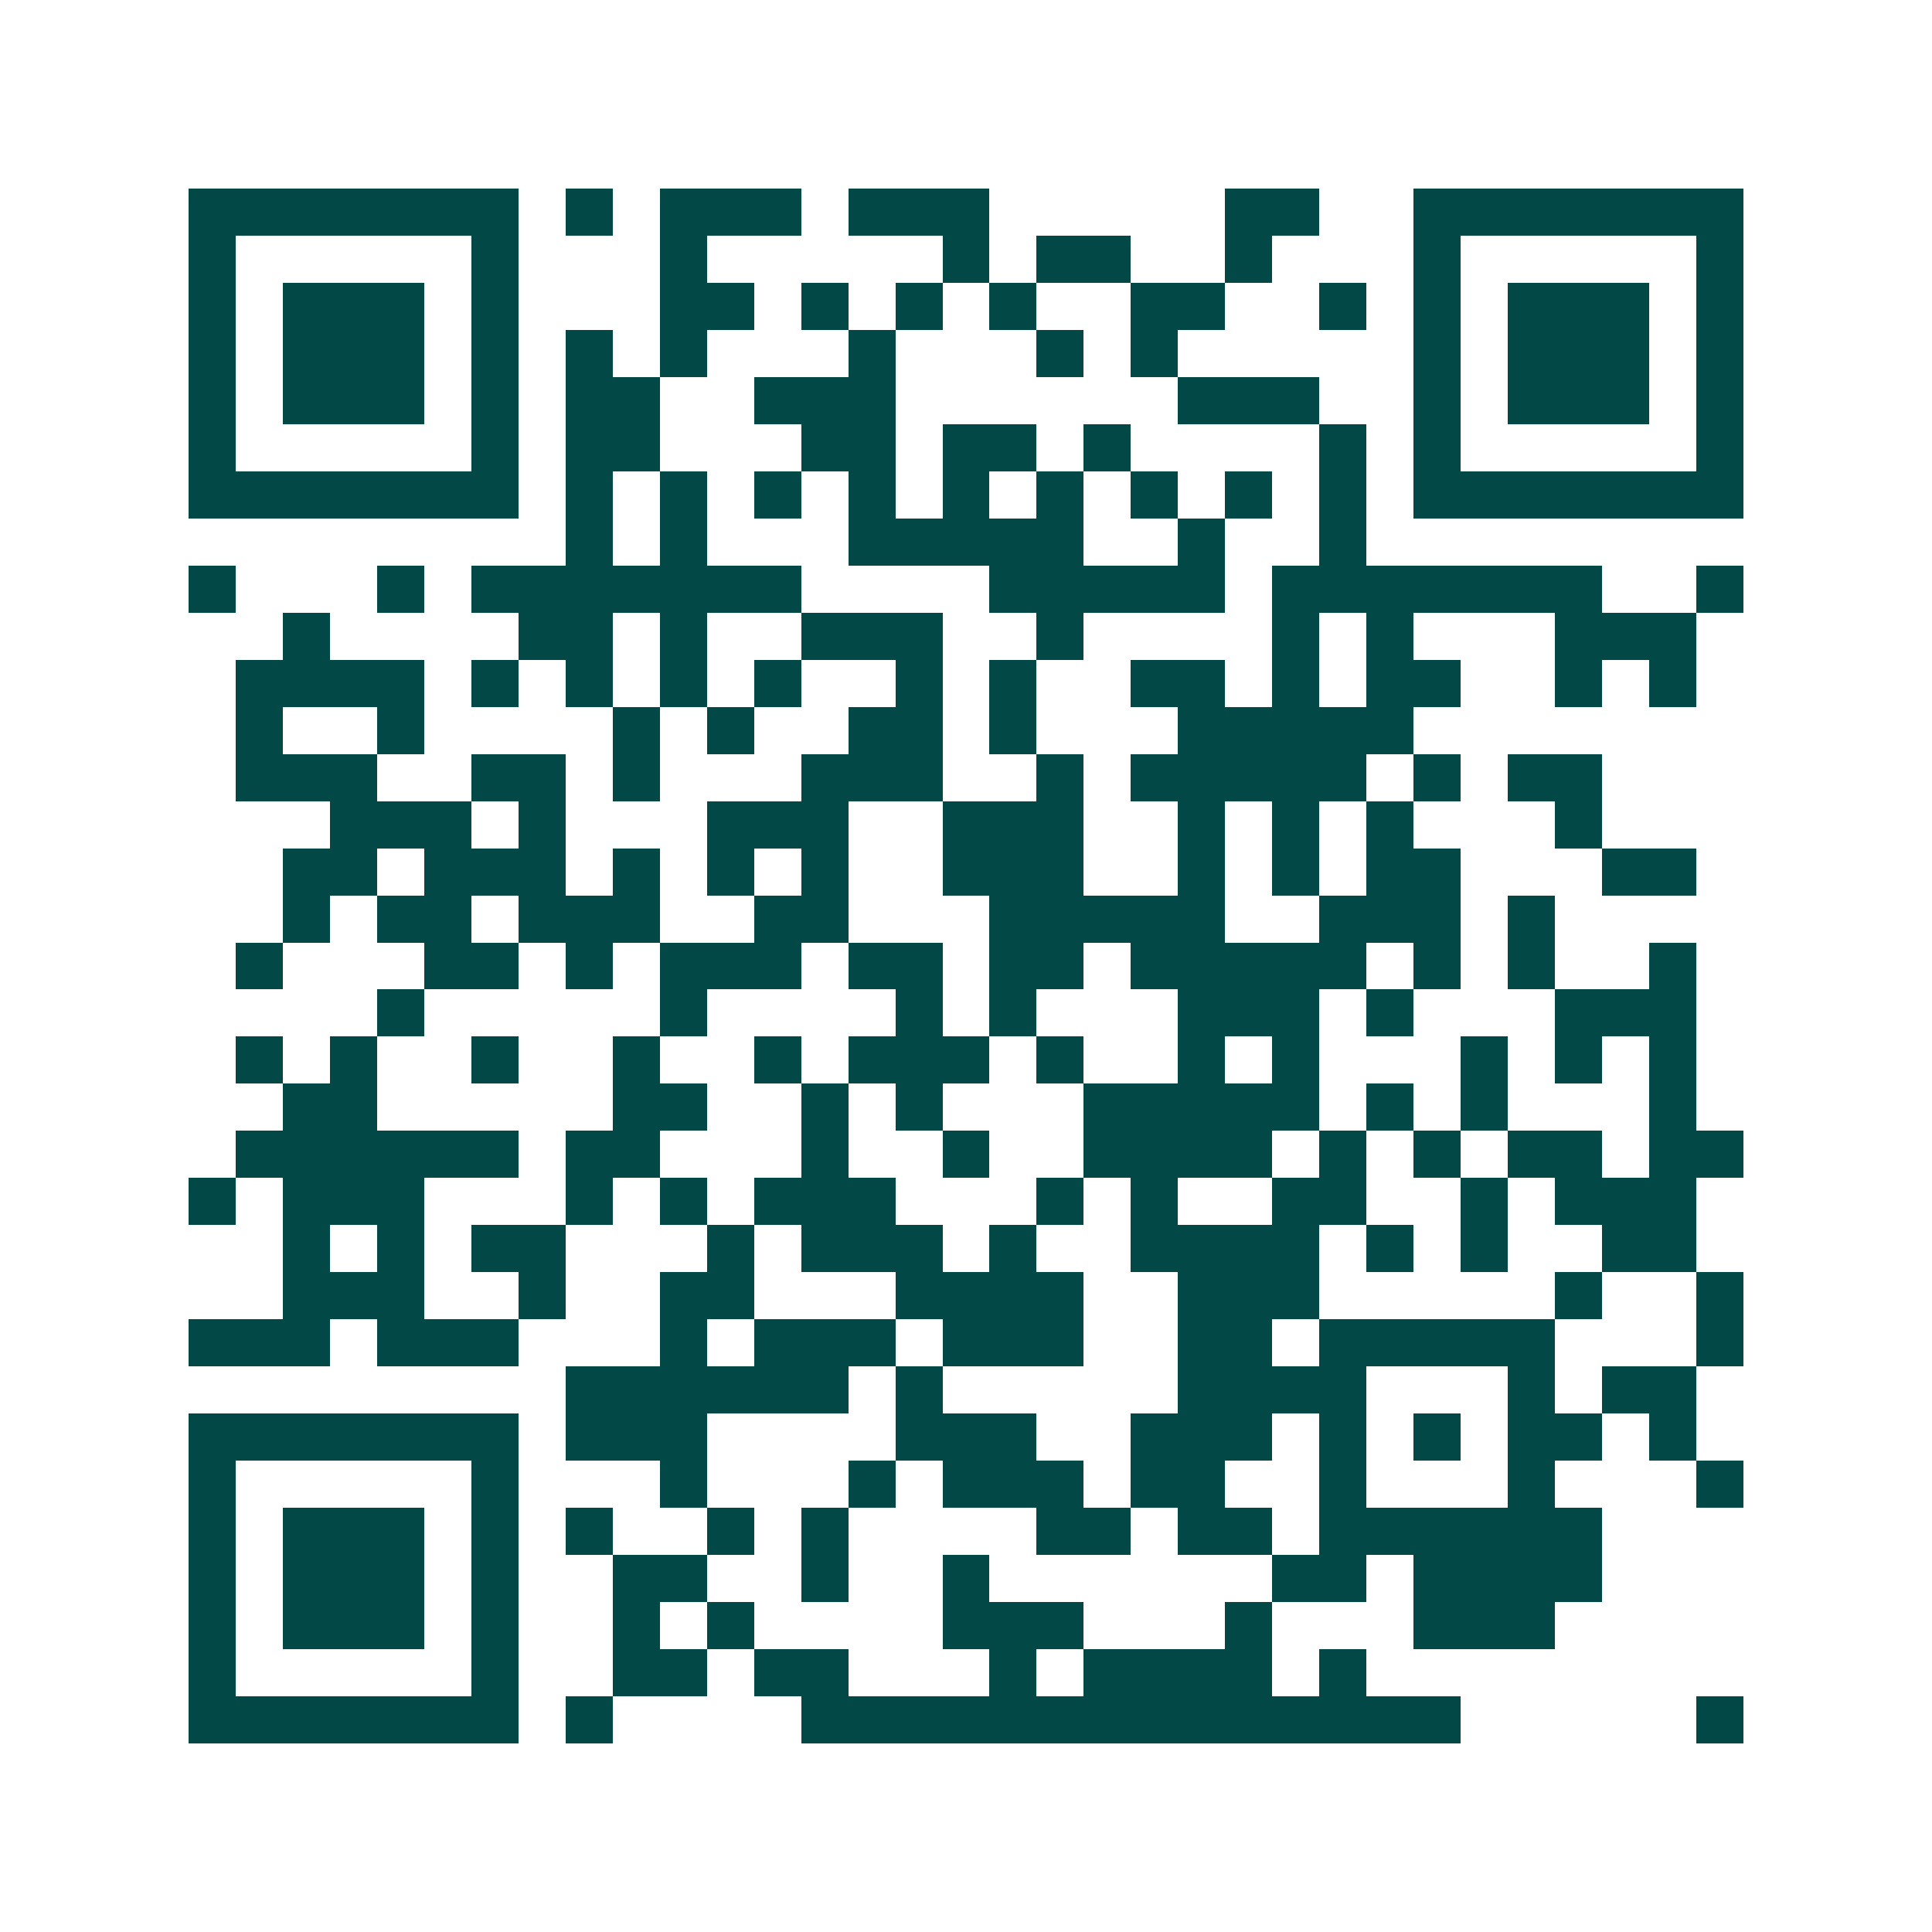 <svg xmlns="http://www.w3.org/2000/svg" width="200" height="200" viewBox="0 0 41 41" shape-rendering="crispEdges"><path fill="#ffffff" d="M0 0h41v41H0z"/><path stroke="#014847" d="M4 4.5h7m1 0h1m1 0h3m1 0h3m5 0h2m2 0h7M4 5.5h1m5 0h1m3 0h1m5 0h1m1 0h2m2 0h1m3 0h1m5 0h1M4 6.5h1m1 0h3m1 0h1m3 0h2m1 0h1m1 0h1m1 0h1m2 0h2m2 0h1m1 0h1m1 0h3m1 0h1M4 7.5h1m1 0h3m1 0h1m1 0h1m1 0h1m3 0h1m3 0h1m1 0h1m5 0h1m1 0h3m1 0h1M4 8.5h1m1 0h3m1 0h1m1 0h2m2 0h3m6 0h3m2 0h1m1 0h3m1 0h1M4 9.5h1m5 0h1m1 0h2m3 0h2m1 0h2m1 0h1m4 0h1m1 0h1m5 0h1M4 10.5h7m1 0h1m1 0h1m1 0h1m1 0h1m1 0h1m1 0h1m1 0h1m1 0h1m1 0h1m1 0h7M12 11.5h1m1 0h1m3 0h5m2 0h1m2 0h1M4 12.5h1m3 0h1m1 0h7m4 0h5m1 0h7m2 0h1M6 13.5h1m4 0h2m1 0h1m2 0h3m2 0h1m4 0h1m1 0h1m3 0h3M5 14.5h4m1 0h1m1 0h1m1 0h1m1 0h1m2 0h1m1 0h1m2 0h2m1 0h1m1 0h2m2 0h1m1 0h1M5 15.5h1m2 0h1m4 0h1m1 0h1m2 0h2m1 0h1m3 0h5M5 16.5h3m2 0h2m1 0h1m3 0h3m2 0h1m1 0h5m1 0h1m1 0h2M7 17.5h3m1 0h1m3 0h3m2 0h3m2 0h1m1 0h1m1 0h1m3 0h1M6 18.5h2m1 0h3m1 0h1m1 0h1m1 0h1m2 0h3m2 0h1m1 0h1m1 0h2m3 0h2M6 19.5h1m1 0h2m1 0h3m2 0h2m3 0h5m2 0h3m1 0h1M5 20.5h1m3 0h2m1 0h1m1 0h3m1 0h2m1 0h2m1 0h5m1 0h1m1 0h1m2 0h1M8 21.5h1m5 0h1m4 0h1m1 0h1m3 0h3m1 0h1m3 0h3M5 22.5h1m1 0h1m2 0h1m2 0h1m2 0h1m1 0h3m1 0h1m2 0h1m1 0h1m3 0h1m1 0h1m1 0h1M6 23.5h2m5 0h2m2 0h1m1 0h1m3 0h5m1 0h1m1 0h1m3 0h1M5 24.5h6m1 0h2m3 0h1m2 0h1m2 0h4m1 0h1m1 0h1m1 0h2m1 0h2M4 25.5h1m1 0h3m3 0h1m1 0h1m1 0h3m3 0h1m1 0h1m2 0h2m2 0h1m1 0h3M6 26.5h1m1 0h1m1 0h2m3 0h1m1 0h3m1 0h1m2 0h4m1 0h1m1 0h1m2 0h2M6 27.5h3m2 0h1m2 0h2m3 0h4m2 0h3m5 0h1m2 0h1M4 28.5h3m1 0h3m3 0h1m1 0h3m1 0h3m2 0h2m1 0h5m3 0h1M12 29.5h6m1 0h1m5 0h4m3 0h1m1 0h2M4 30.5h7m1 0h3m4 0h3m2 0h3m1 0h1m1 0h1m1 0h2m1 0h1M4 31.5h1m5 0h1m3 0h1m3 0h1m1 0h3m1 0h2m2 0h1m3 0h1m3 0h1M4 32.5h1m1 0h3m1 0h1m1 0h1m2 0h1m1 0h1m4 0h2m1 0h2m1 0h6M4 33.5h1m1 0h3m1 0h1m2 0h2m2 0h1m2 0h1m6 0h2m1 0h4M4 34.5h1m1 0h3m1 0h1m2 0h1m1 0h1m4 0h3m3 0h1m3 0h3M4 35.5h1m5 0h1m2 0h2m1 0h2m3 0h1m1 0h4m1 0h1M4 36.5h7m1 0h1m4 0h14m5 0h1"/></svg>
